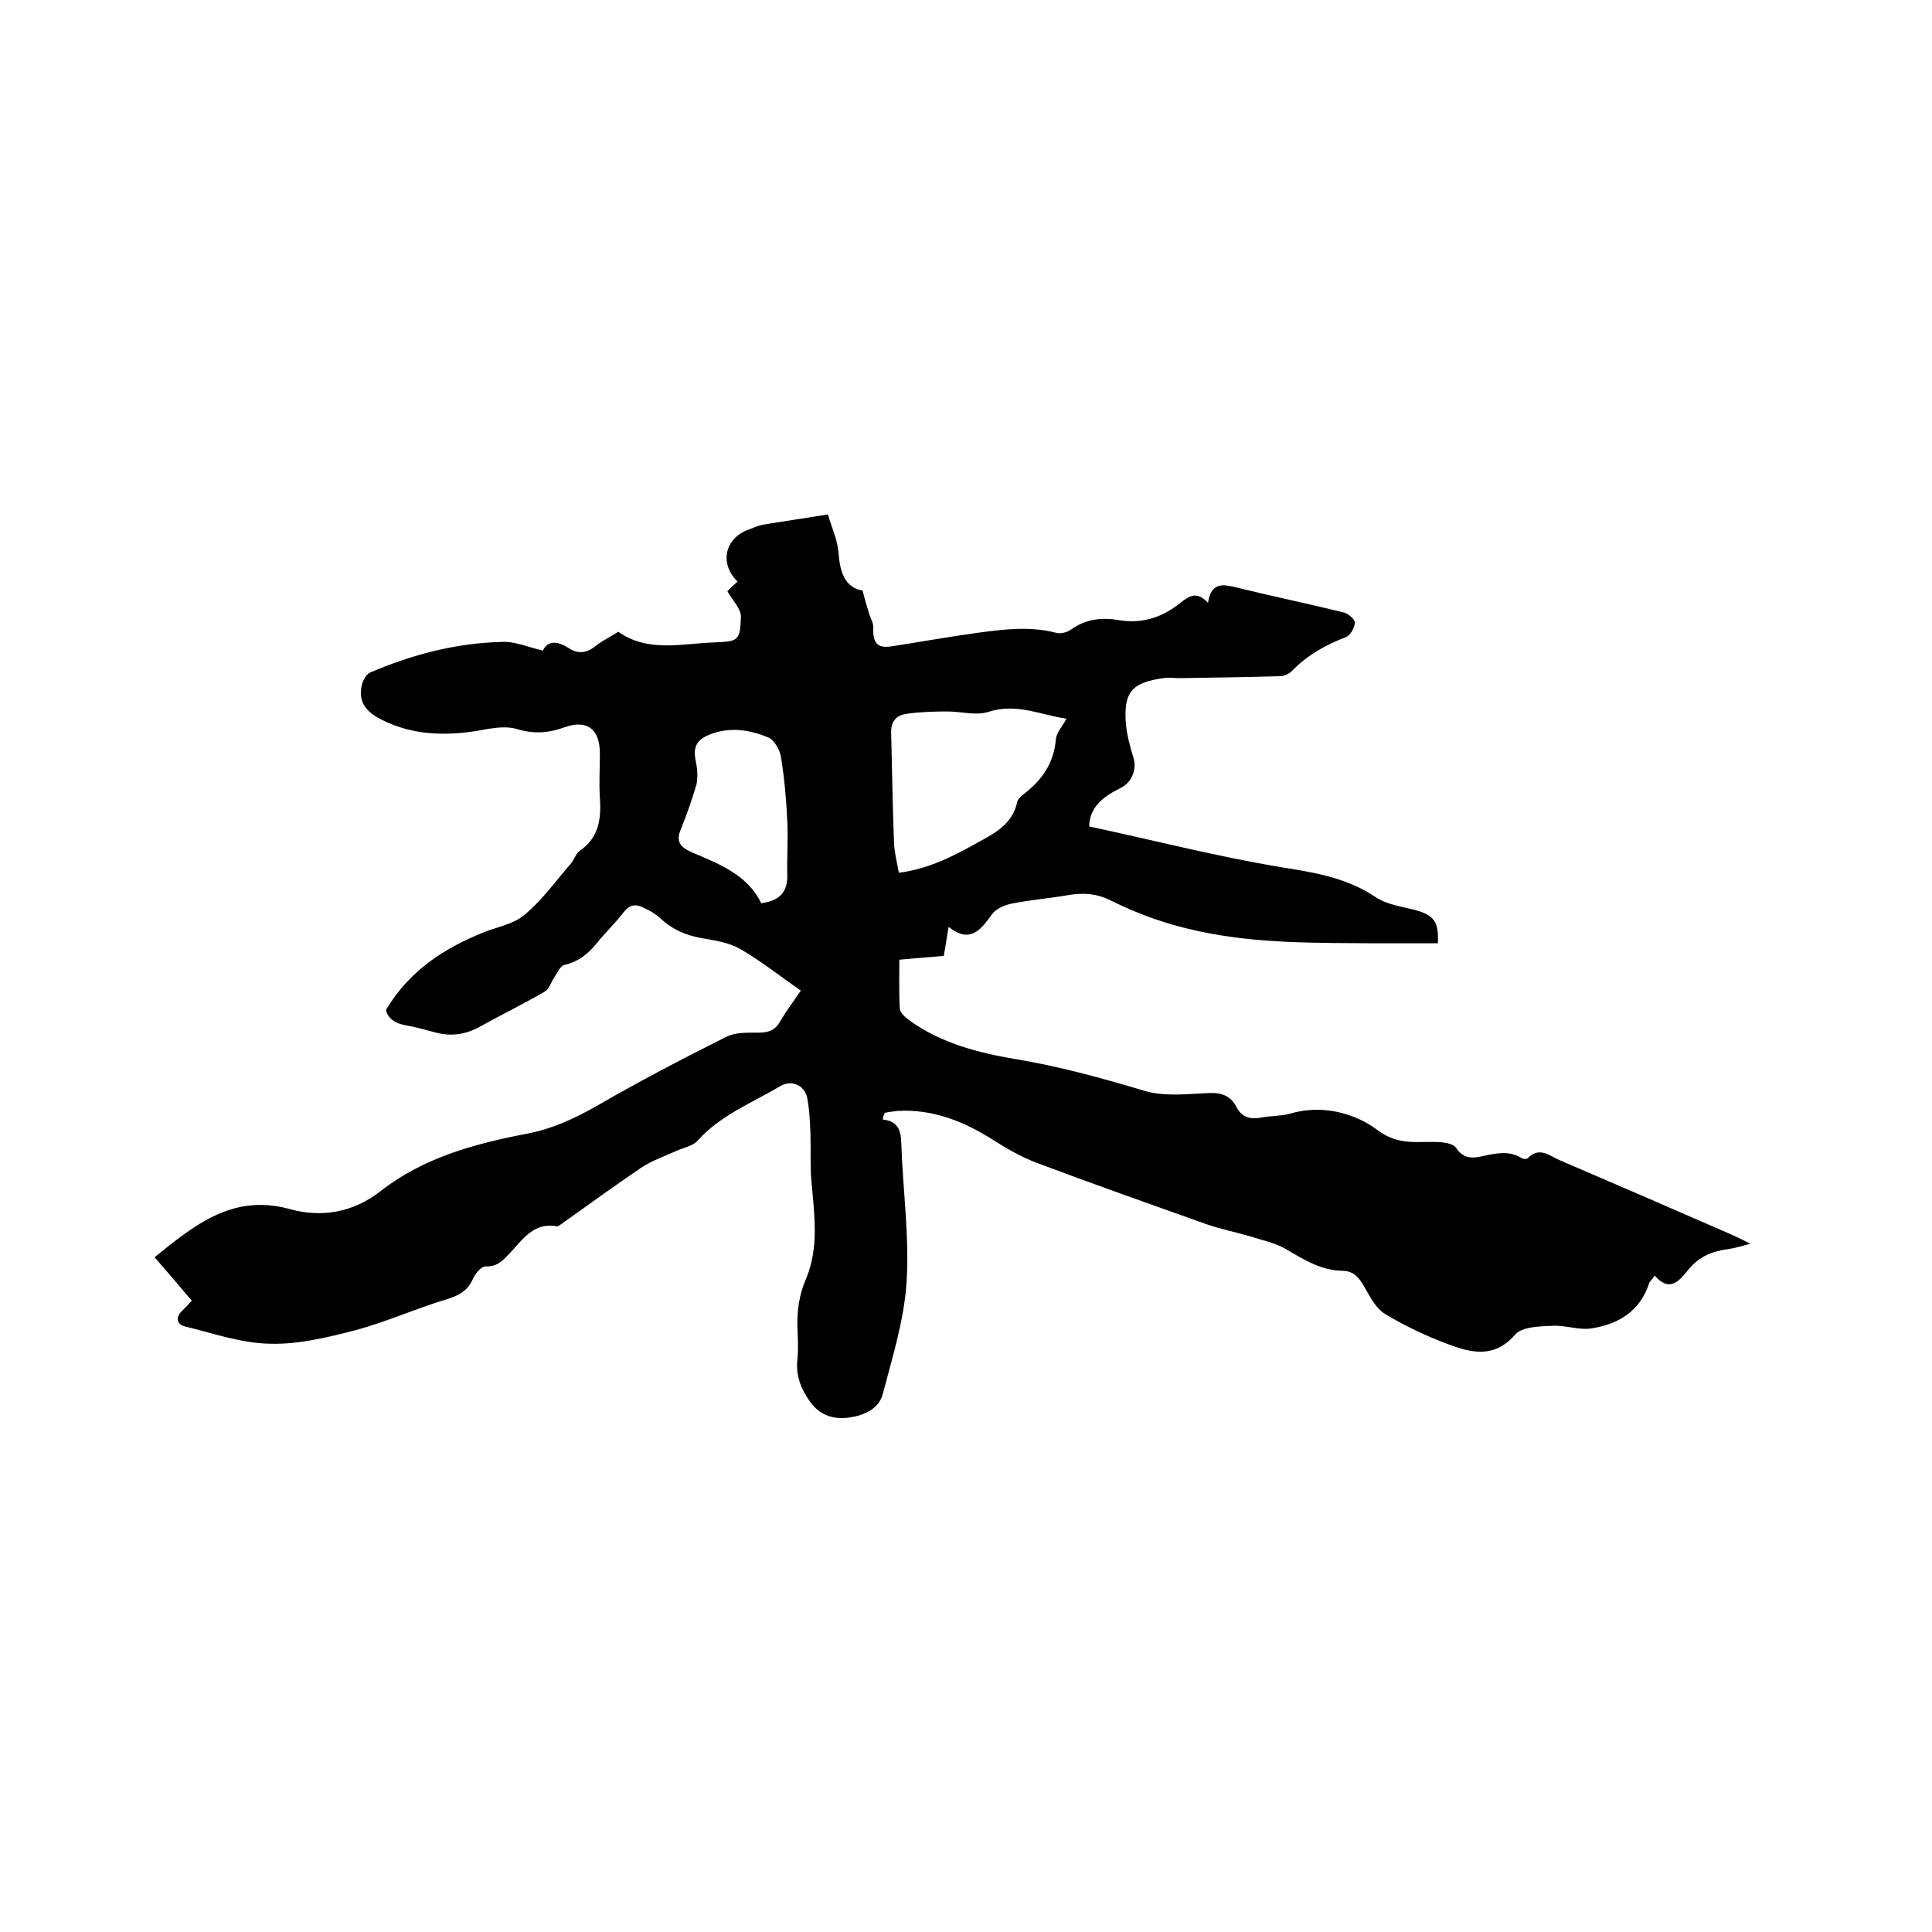 <svg enable-background="new 0 0 400 400" viewBox="0 0 400 400" xmlns="http://www.w3.org/2000/svg"><path d="m182.8 231.8c3.1.3 3.7 2.2 3.8 4.8.3 9.6 1.7 19.3 1.1 28.8-.5 7.8-2.9 15.5-4.9 23.1-.8 3.3-4.1 4.6-7.1 5-3.1.4-5.9-.4-8-3.3-1.9-2.7-3-5.5-2.6-8.8.2-2.1.1-4.2 0-6.4-.1-3.6.3-6.8 1.8-10.3 2.7-6.4 1.7-13.3 1.1-20.1-.3-3.2-.1-6.5-.2-9.7-.1-2.6-.2-5.2-.7-7.7-.6-2.6-3.3-3.7-5.6-2.3-5.9 3.5-12.4 6-17.1 11.3-1 1.1-2.9 1.4-4.4 2.1-2.4 1.1-5.1 2-7.3 3.5-5.5 3.7-10.8 7.6-16.3 11.5-.3.2-.8.6-1.1.6-4.7-.9-7 2.6-9.6 5.4-1.5 1.6-2.7 3-5.2 2.9-.9 0-2.1 1.5-2.6 2.6-1.1 2.5-2.9 3.4-5.4 4.2-6.4 1.9-12.5 4.7-18.9 6.4-5.8 1.5-11.9 3-17.8 2.8-5.9-.1-11.8-2.2-17.6-3.6-1.5-.4-2-1.8-.5-3.2.6-.6 1.2-1.2 2-2.1-2.5-3-5-5.9-7.7-9 8.2-6.6 16.1-13.2 27.9-10 6.7 1.9 13.3.7 18.9-3.7 9-7 19.5-9.8 30.4-11.9 5.2-1 9.7-3.1 14.3-5.7 8.8-5.1 17.8-9.8 26.8-14.3 1.9-1 4.5-.9 6.8-.9 2 0 3.4-.5 4.4-2.3 1.3-2.2 2.8-4.2 4.3-6.4-4.3-3-8.2-6.1-12.5-8.6-2.4-1.4-5.4-1.8-8.2-2.3-3.2-.6-6-1.8-8.4-4.1-1-.9-2.2-1.6-3.5-2.2-1.6-.8-2.9-.6-4.1 1-1.7 2.2-3.7 4.1-5.4 6.2-1.8 2.3-3.9 4-6.9 4.7-.8.2-1.4 1.6-2 2.5-.7 1-1.1 2.5-2 3-4.5 2.6-9.2 4.9-13.7 7.4-3 1.6-6 1.9-9.2 1-1.9-.5-3.9-1.1-5.8-1.4-2.4-.4-3.8-1.5-4.2-3.2 4.9-8.2 12.1-12.8 20.3-16.1 2.8-1.1 6.2-1.7 8.4-3.6 3.6-3 6.4-6.9 9.5-10.5.8-.9 1.1-2.2 2-2.8 3.9-2.7 4.4-6.6 4.1-10.9-.2-3.1 0-6.1 0-9.2 0-5.1-2.7-7.1-7.4-5.4-3.3 1.2-6.4 1.4-9.9.3-1.8-.5-3.9-.3-5.8 0-7.6 1.5-15.1 1.7-22.3-2-2.9-1.5-4.7-3.5-3.9-7 .2-1 .9-2.2 1.6-2.6 8.8-3.8 18-6.2 27.6-6.4 2.6-.1 5.3 1.1 8.3 1.8.9-1.9 2.7-2.2 5.2-.6 1.8 1.2 3.6 1.3 5.5-.2 1.5-1.2 3.2-2 4.9-3.1 6.3 4.4 13.3 2.4 20 2.2 4.9-.2 5.2-.4 5.4-5.2.1-1.7-1.7-3.4-2.8-5.4.4-.4 1.2-1.2 2.1-2-3.8-3.7-2.7-9 2.4-10.8 1-.4 2-.8 3-1 4.3-.7 8.5-1.3 13.3-2.1.8 2.7 2 5.3 2.2 7.9.3 4.1 1.3 7.2 5 7.9.5 2 .9 3.3 1.3 4.6.3 1.1 1 2.1.9 3.2-.1 3.1.9 4.2 3.9 3.7 5.9-.9 11.9-2 17.8-2.8 5.3-.7 10.7-1.4 16.1 0 1 .3 2.4-.1 3.2-.7 3.1-2.2 6.4-2.5 9.9-1.9 4.8.8 9-.6 12.7-3.6 1.8-1.4 3.4-2.5 5.7 0 .7-4.5 3.3-3.8 6.2-3.1 7.3 1.8 14.6 3.3 21.9 5.1.9.2 2.3 1.4 2.3 2.1 0 1-.9 2.6-1.8 3-4.2 1.6-8 3.7-11.2 7-.6.6-1.6 1.1-2.5 1.1-7 .2-13.9.3-20.9.4-1.1 0-2.1-.2-3.2 0-6.5.9-8.3 2.8-7.8 9.4.2 2.4.9 4.9 1.6 7.2s-.4 5.1-2.8 6.2c-3.4 1.7-6.3 3.8-6.4 7.9 13.5 2.9 26.7 6.3 40.1 8.5 6.9 1.1 13.4 2.2 19.3 6.2 2.3 1.5 5.3 1.9 8.1 2.6 3.9 1.1 4.9 2.4 4.7 6.9-1 0-2 0-3.1 0-3.4 0-6.8 0-10.2 0-12.1-.1-24.1.1-36.2-2.5-6.6-1.4-12.5-3.5-18.3-6.4-2.8-1.4-5.6-1.6-8.6-1.1-4 .7-8 1-11.9 1.8-1.5.3-3.3 1.1-4.1 2.3-2.3 3.2-4.5 6-8.9 2.5-.4 2.2-.6 3.9-1 6-3.1.3-6.2.5-9.2.8 0 3.5-.1 6.8.1 10.2.1.8 1.1 1.7 1.9 2.3 6.6 4.8 14.4 6.8 22.2 8.1 9 1.5 17.7 3.9 26.4 6.5 4.2 1.3 9 .7 13.5.5 2.7-.1 4.5.6 5.7 2.9 1.1 2.1 2.8 2.6 5 2.2 2-.4 4.1-.3 6-.8 6.6-2 13.4-.2 18.1 3.3 4.7 3.6 8.9 2.2 13.4 2.6 1 .1 2.5.4 3 1.2 1.4 2.1 3.2 2.2 5.3 1.7 2.8-.6 5.6-1.3 8.3.4.3.2 1 .2 1.2 0 2.4-2.5 4.5-.5 6.6.4 11.9 5.1 23.9 10.3 35.8 15.5 1.1.5 2.1 1 3.7 1.8-1.9.5-3.2.9-4.5 1.1-3.3.4-6 1.5-8.2 4.1-1.9 2.3-3.9 5.1-7.1 1.4-.6.9-1.1 1.2-1.2 1.7-1.9 5.7-6.3 8.3-11.7 9.2-2.7.5-5.6-.7-8.4-.5-2.6.1-6.2.2-7.6 1.8-4.3 5-9.1 3.8-13.9 2-4.5-1.7-9-3.8-13.1-6.3-1.9-1.2-3.1-3.6-4.3-5.7-1.1-1.9-2.2-3.2-4.6-3.2-4.4-.1-8-2.4-11.6-4.5-2.2-1.3-4.8-1.8-7.3-2.6-3-.9-6.1-1.5-9-2.5-11.8-4.2-23.7-8.4-35.4-12.8-3.1-1.2-6.1-2.9-8.9-4.7-6-3.8-12.4-6.4-19.7-6-.9.1-1.8.2-2.7.4-.4.8-.4 1.1-.4 1.4zm38-83c-5.4-.8-10.4-3.3-16.2-1.4-2.6.8-5.6-.1-8.5-.1-2.8 0-5.7.1-8.5.5-1.9.3-3.1 1.4-3.1 3.7.2 7.7.3 15.4.6 23.1.1 2 .6 3.9 1 6.1 6.2-.8 11.4-3.5 16.4-6.3 3.5-1.9 7.1-3.8 8.1-8.3.1-.6.6-1.1 1.1-1.5 3.9-2.9 6.5-6.5 6.9-11.5.1-1.4 1.3-2.6 2.2-4.3zm-63.2 38.2c3.8-.5 5.5-2.3 5.4-5.9-.1-3.7.2-7.4 0-11.1-.2-4.4-.6-8.9-1.3-13.2-.2-1.5-1.4-3.6-2.6-4.1-3.6-1.5-7.4-2.2-11.4-.9-3.3 1.1-4.4 2.6-3.6 6 .3 1.5.4 3.1.1 4.6-.9 3.1-2 6.2-3.2 9.2-1.1 2.5-.3 3.7 2.1 4.8 5.6 2.4 11.6 4.6 14.5 10.6z"/></svg>